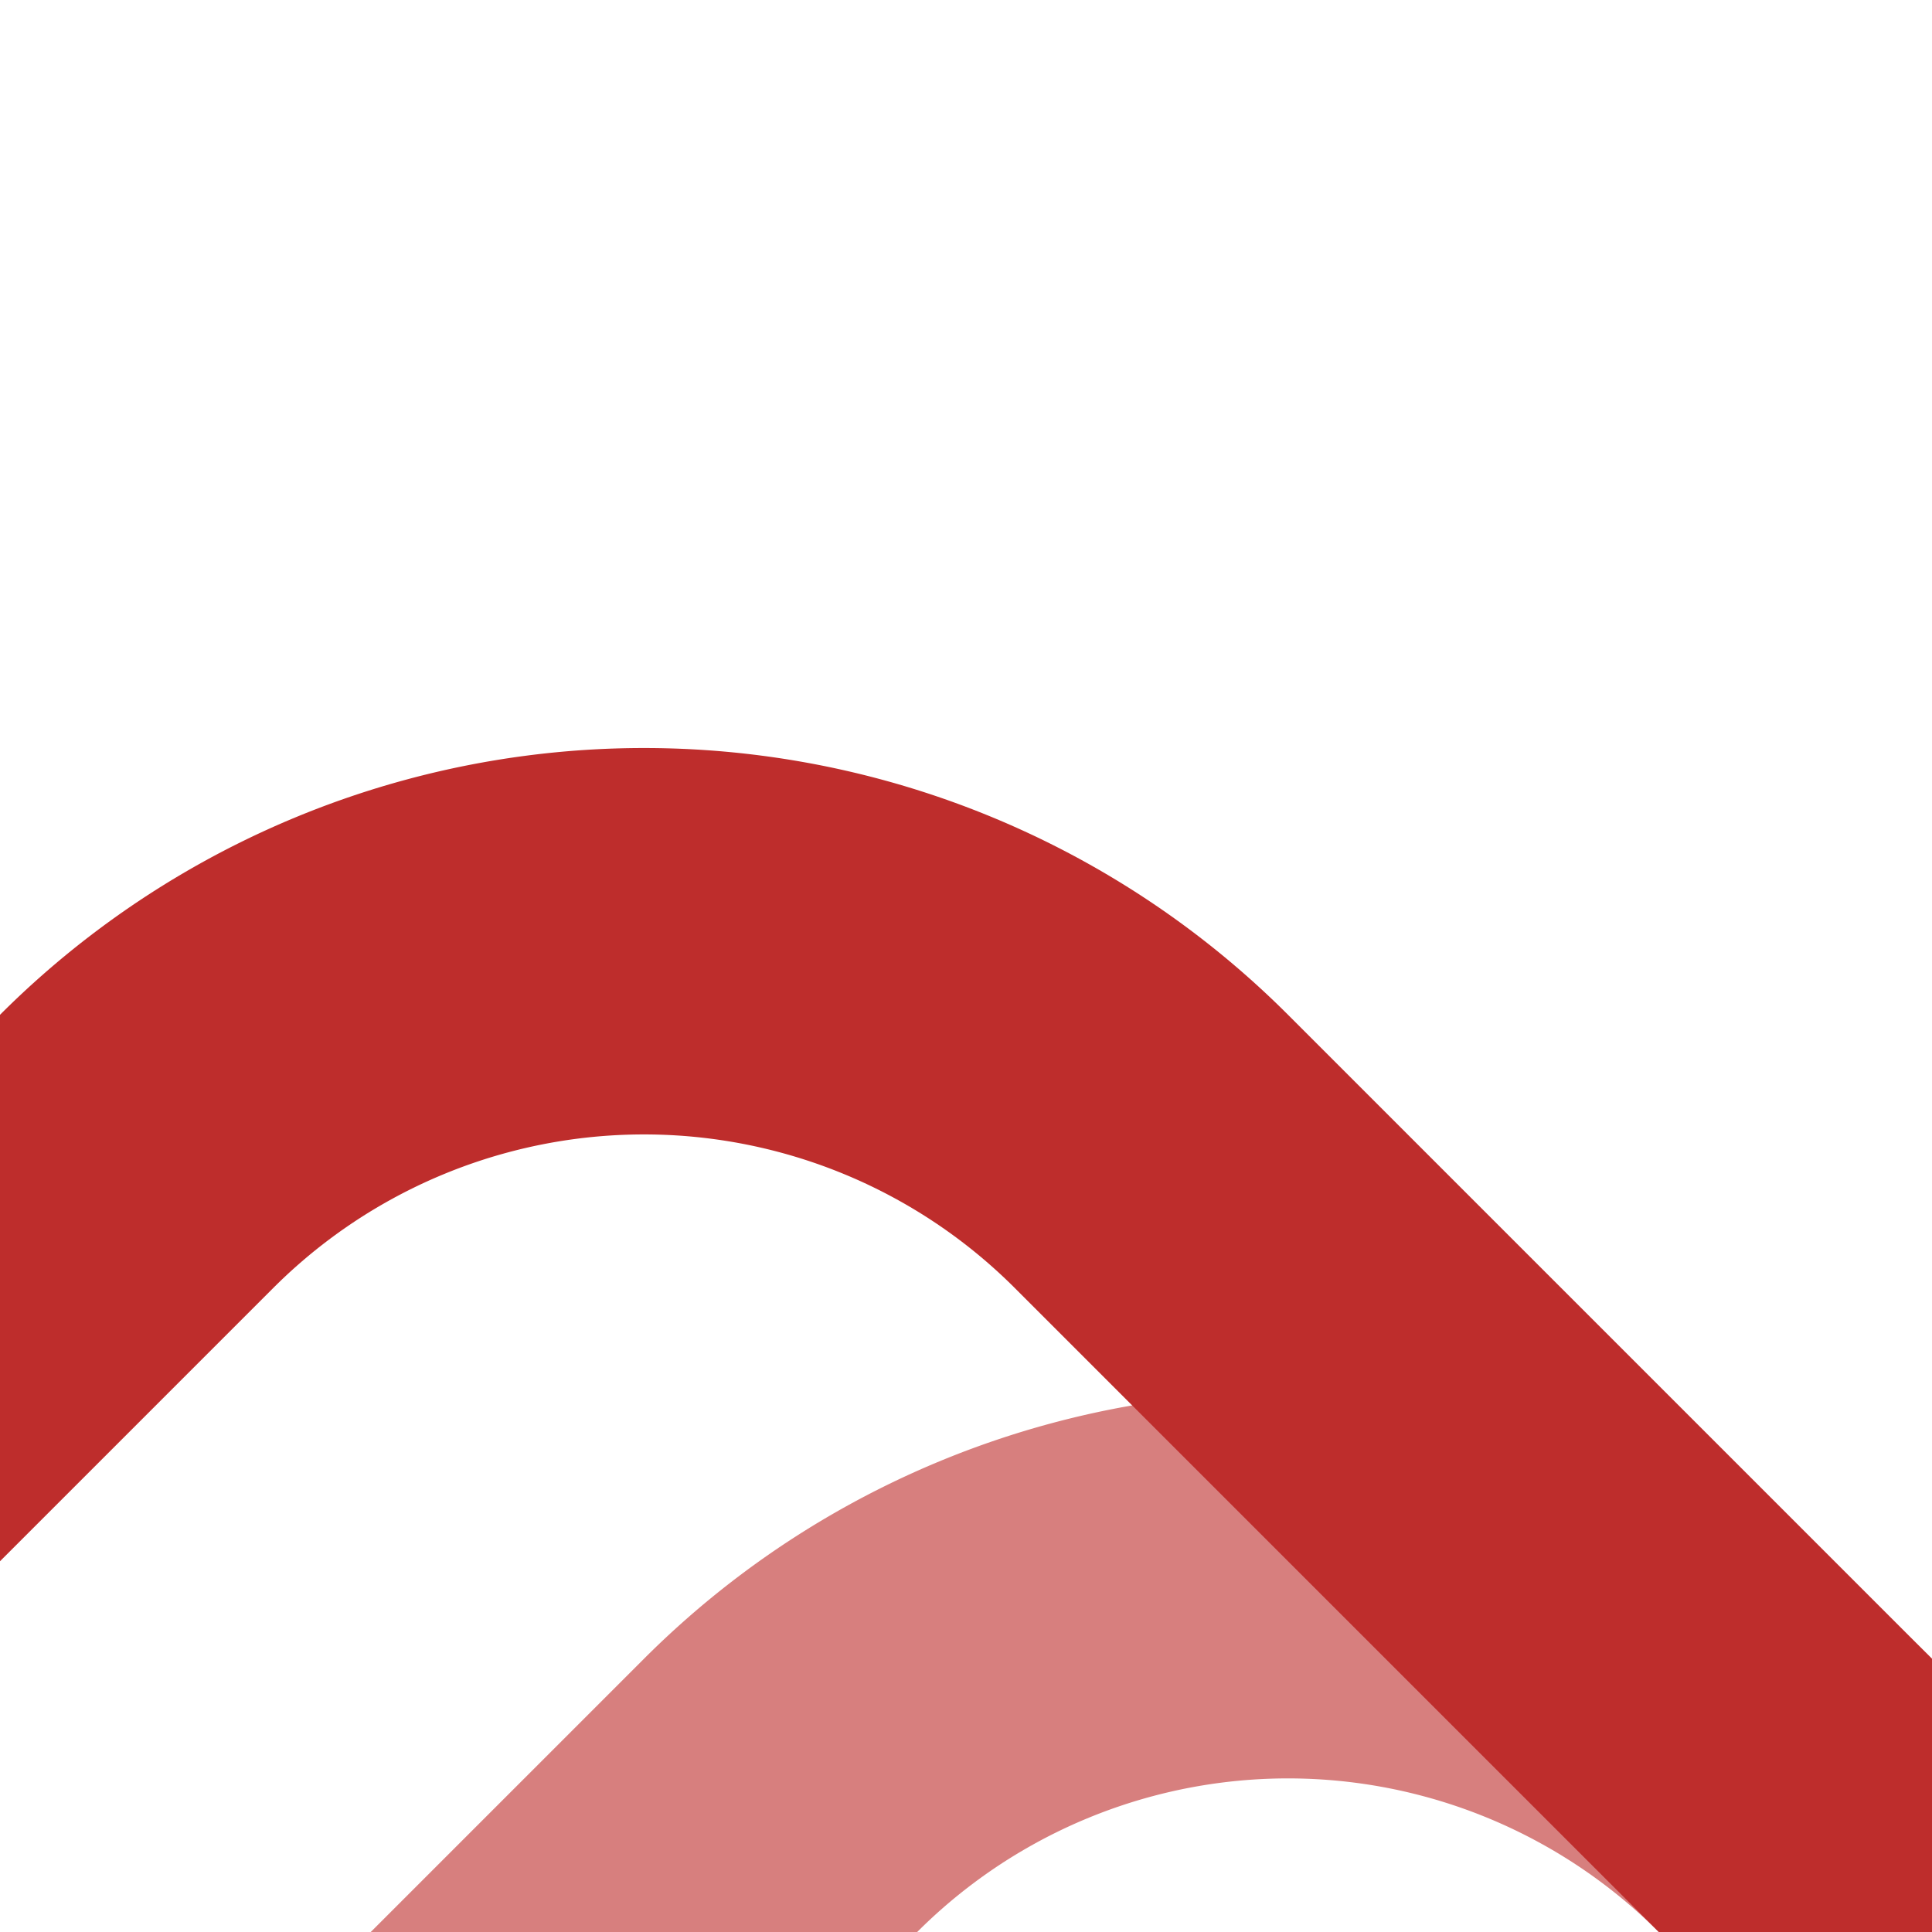 <?xml version="1.0" encoding="UTF-8"?>
<svg xmlns="http://www.w3.org/2000/svg" width="500" height="500">
 <title>eSPL3+2</title>
 <g stroke-width="100" fill="none">
  <path stroke="#D77F7E" d="M 464.64,464.64 a 185.7,185.7 0 0 0 -262.62,0 l -80,80"/>
  <path stroke="#BE2D2C" d="M 500,500 297.98,297.98 a 185.7,185.7 0 0 0 -262.62,0 l -80,80"/>
 </g>
</svg>